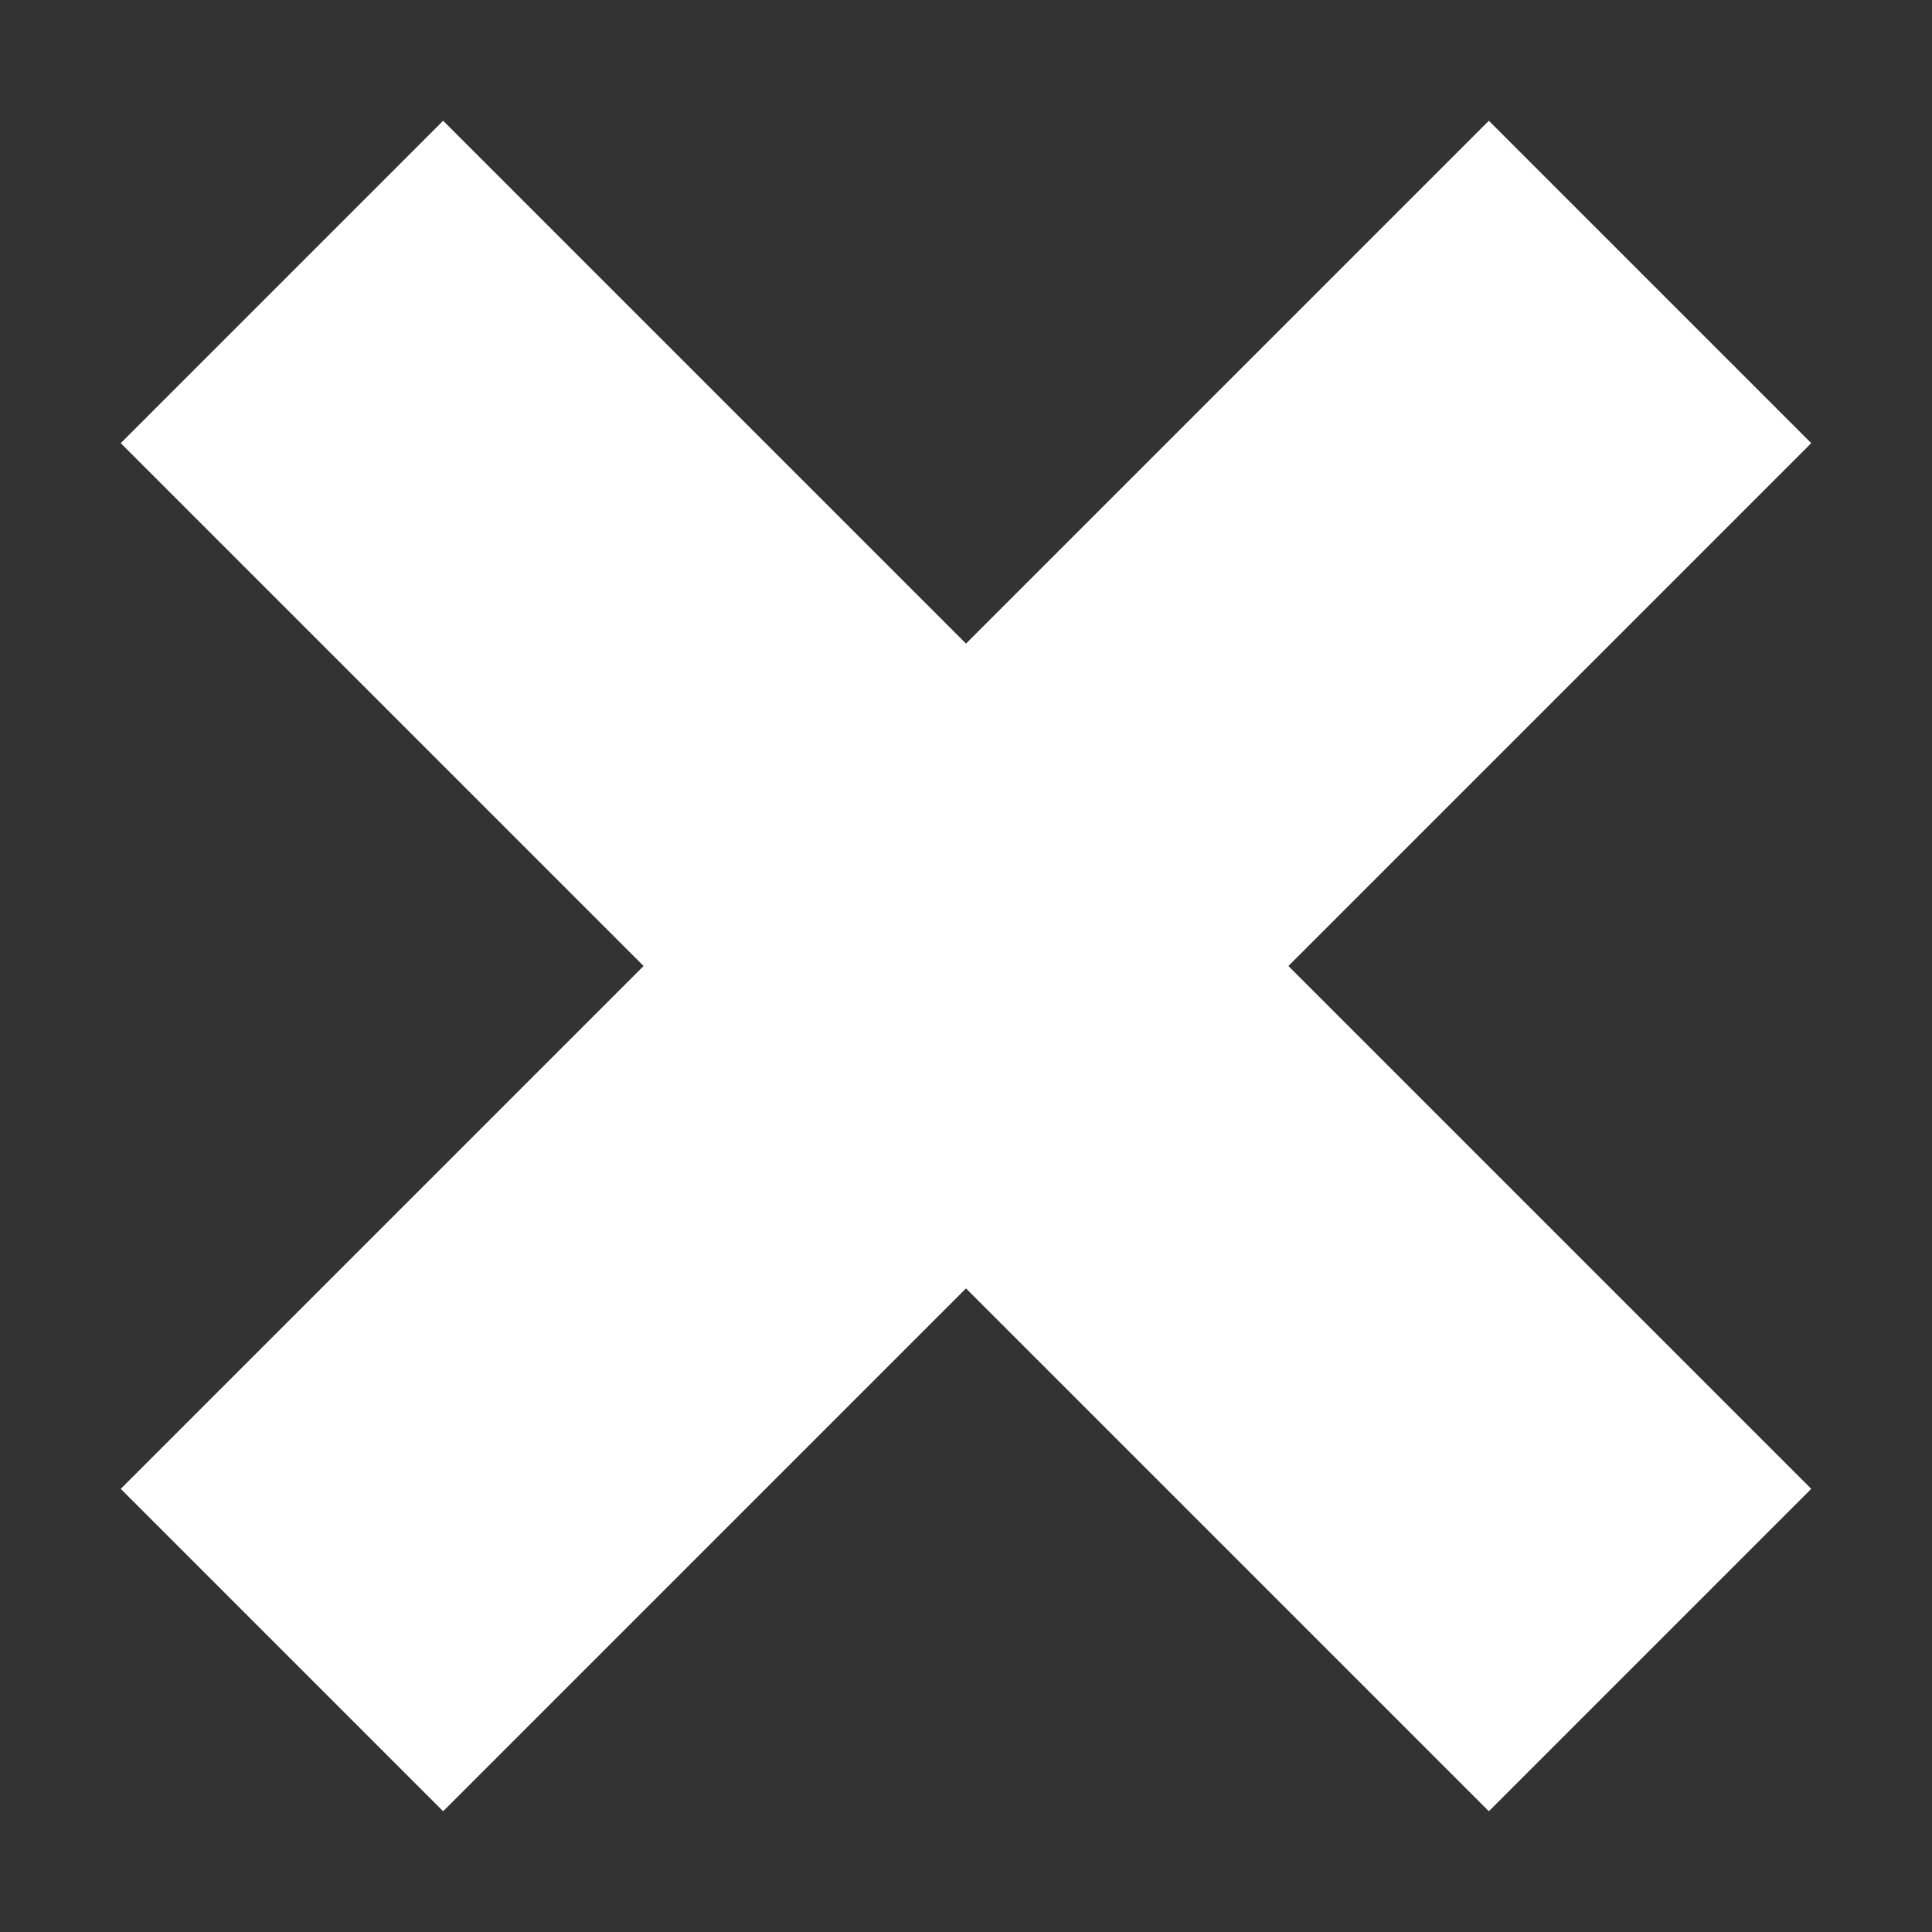 <svg width="16" height="16" viewBox="0 0 16 16" fill="none" xmlns="http://www.w3.org/2000/svg">
<rect x="0" y="0" width="16" height="16" fill="#333333" stroke="none"/>
<path fill-rule="evenodd" clip-rule="evenodd" d="M5.33 8L1 3.67L3.67 1L8 5.33L12.33 1L15 3.67L10.67 8L15 12.33L12.33 15L8 10.67L3.67 15L1 12.33L5.33 8Z" fill="white"/>
</svg>
